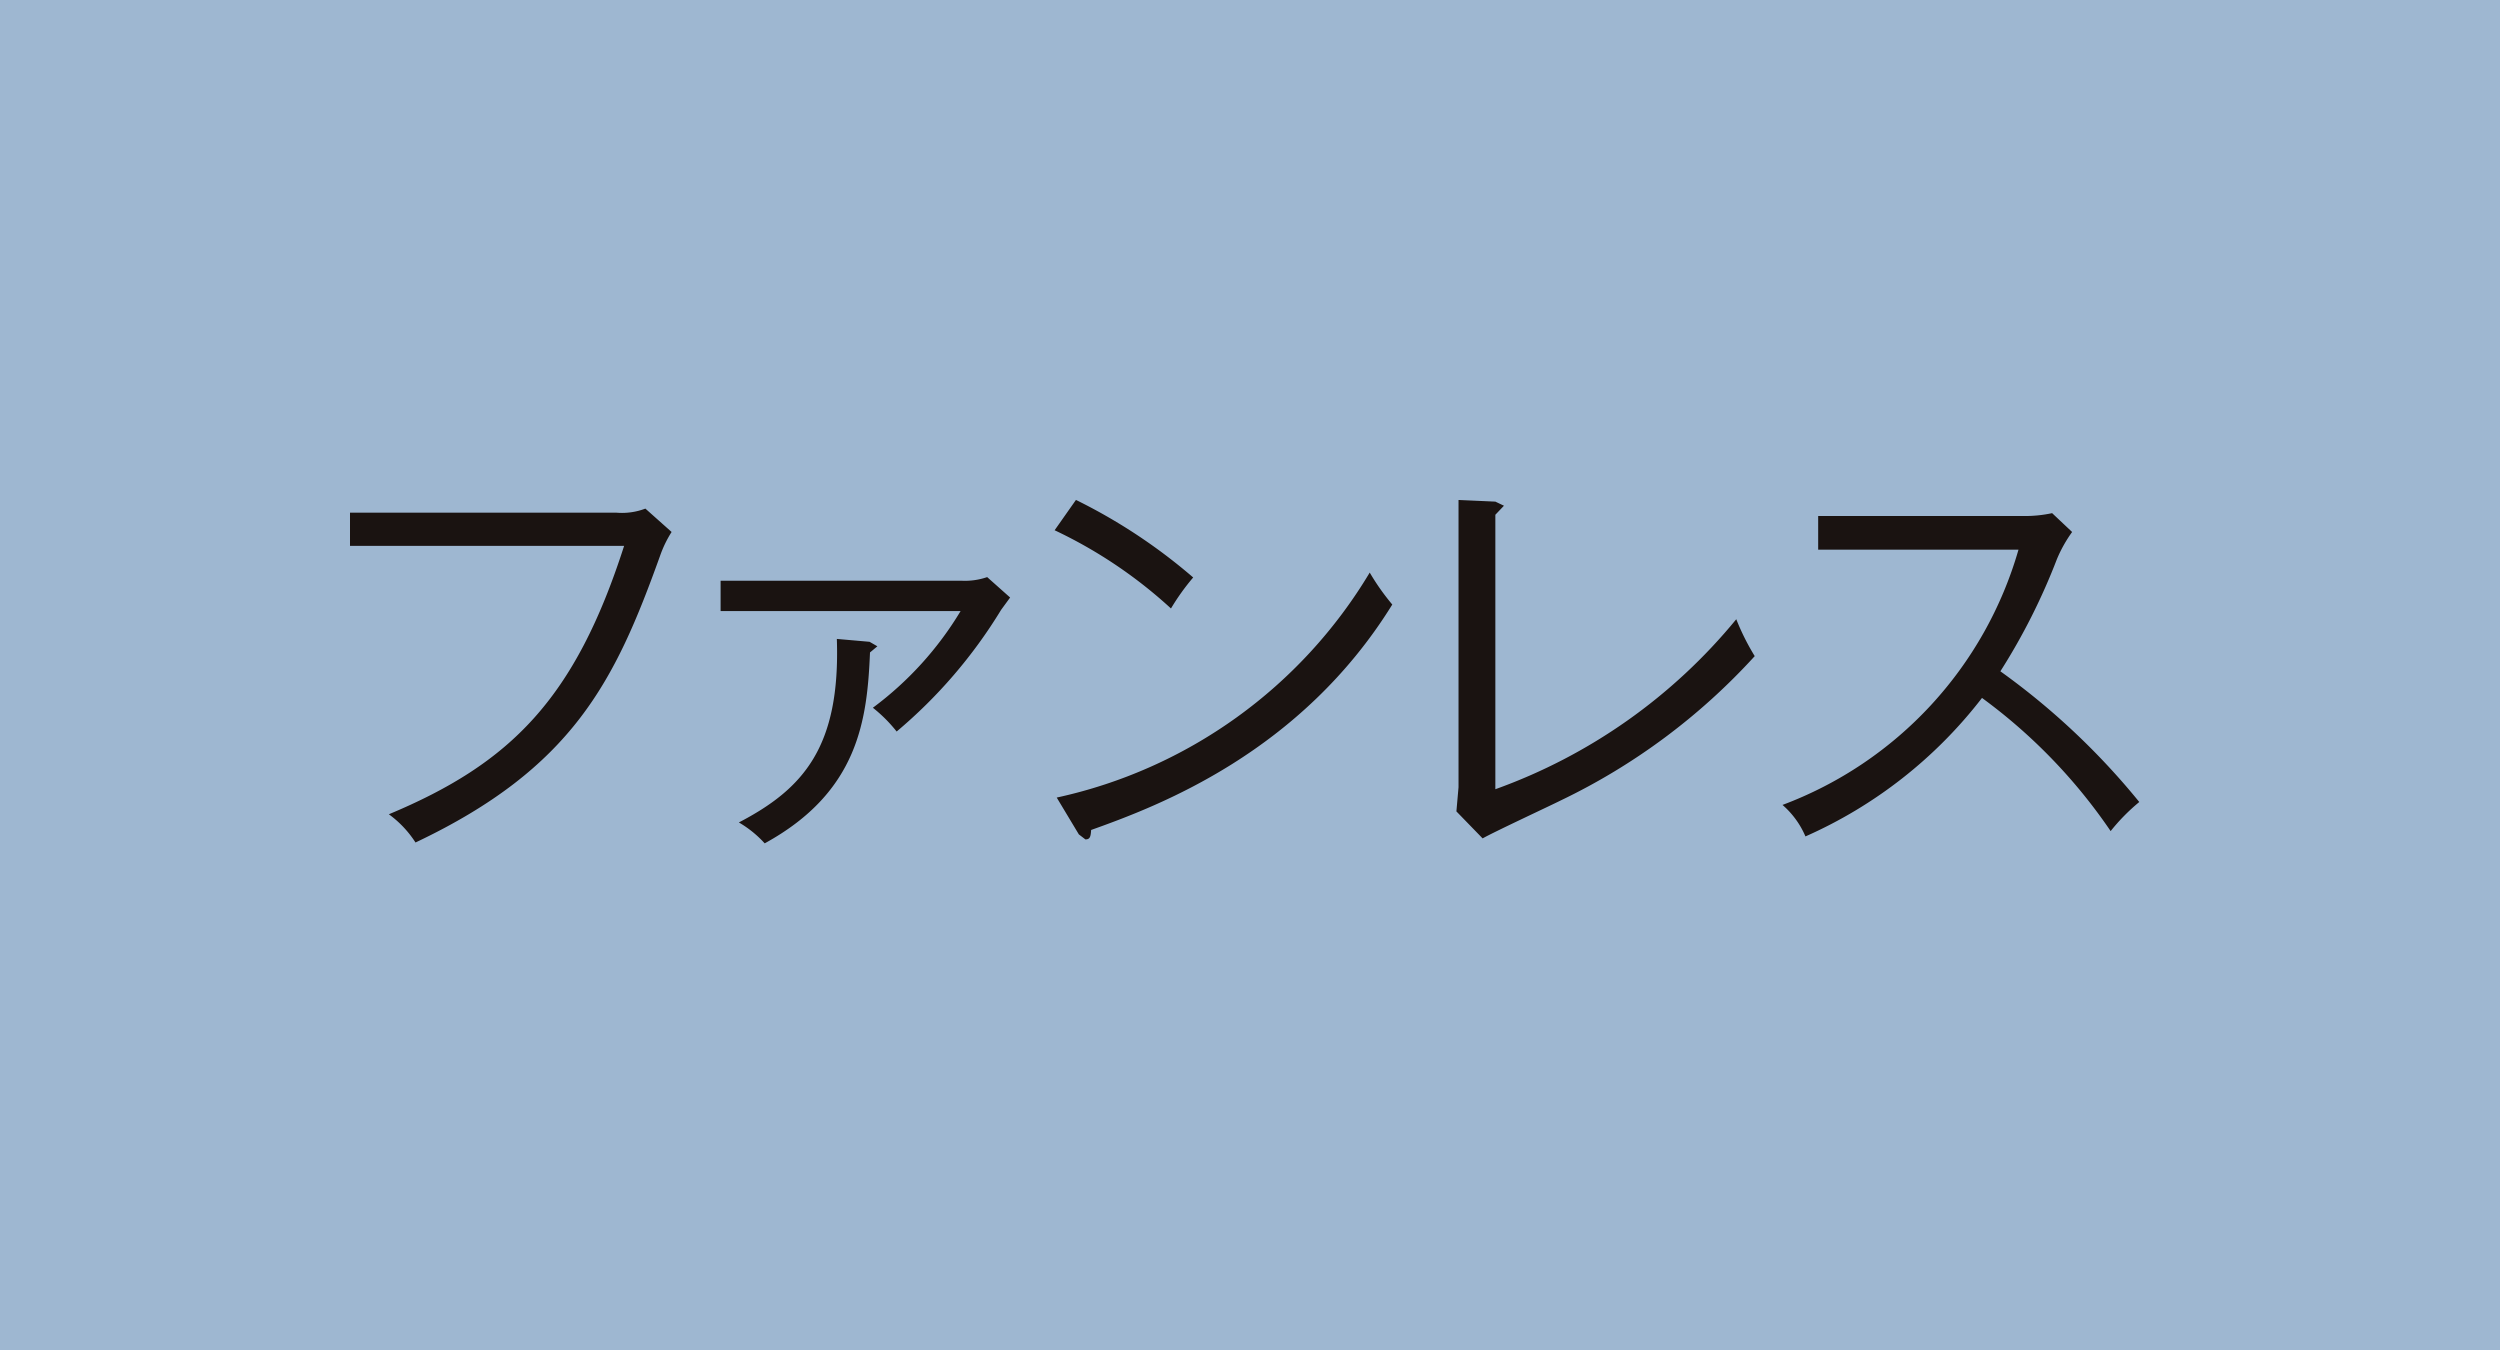 <svg xmlns="http://www.w3.org/2000/svg" width="100" height="54" viewBox="0 0 100 54"><g transform="translate(0.403 -0.304)"><rect width="100" height="54" transform="translate(-0.403 0.304)" fill="#9eb7d1"/><path d="M936.607,107.024a28.684,28.684,0,0,0-5.556-5.228,25.142,25.142,0,0,0,2.263-4.49,5.413,5.413,0,0,1,.607-1.082l-.8-.754a5.151,5.151,0,0,1-1.115.115h-8.243v1.345h8.013a15.467,15.467,0,0,1-9.44,10.211,3.459,3.459,0,0,1,.918,1.26,18.212,18.212,0,0,0,7.062-5.54,21.756,21.756,0,0,1,5.146,5.327A7.8,7.8,0,0,1,936.607,107.024Zm-15.382-5.835a9.432,9.432,0,0,1-.738-1.476,22.128,22.128,0,0,1-9.637,6.8V95.534l.344-.361-.344-.164-1.473-.066v11.49l-.085.967,1.049,1.08c.426-.246,2.64-1.276,3.132-1.522A25.273,25.273,0,0,0,921.225,101.189Zm-14.5-2.066a9.291,9.291,0,0,1-.9-1.276,19.414,19.414,0,0,1-12.52,9l.885,1.473.262.2c.18,0,.213-.1.229-.377C897.354,107.188,903.058,105.056,906.729,99.123Zm-7.964-1.082a22.145,22.145,0,0,0-4.687-3.1l-.853,1.213a18.631,18.631,0,0,1,4.654,3.129A9.079,9.079,0,0,1,898.765,98.041Zm-12.63,2.755-.312-.18-1.309-.115c.147,4.326-1.345,6-3.919,7.341a4.358,4.358,0,0,1,1.033.836c3.769-2.063,4.1-4.966,4.212-7.636Zm5.31-1.951-.918-.817a2.735,2.735,0,0,1-1.03.145H879.86v1.214h9.6a13.43,13.43,0,0,1-3.509,3.867,5.8,5.8,0,0,1,.951.951,19.8,19.8,0,0,0,4.179-4.868ZM877.9,96.223l-1.049-.935a2.619,2.619,0,0,1-1.145.164h-10.67v1.328H876c-1.968,6.128-4.542,8.7-9.41,10.735a4.2,4.2,0,0,1,1.066,1.129c6.294-2.982,7.983-6.455,9.784-11.471A4.589,4.589,0,0,1,877.9,96.223Z" transform="translate(-851.439 -74.64)" fill="#1a1311"/></g></svg>